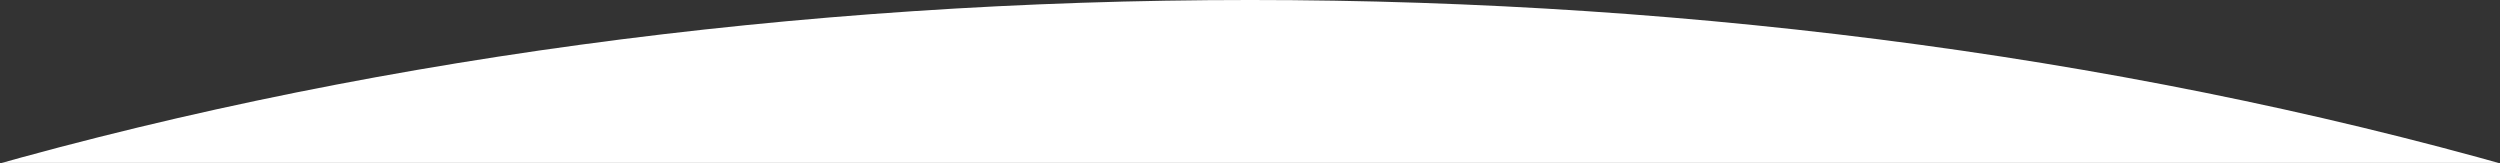 <svg width="1440" height="94" viewBox="0 0 1440 94" fill="none" xmlns="http://www.w3.org/2000/svg">
<rect x="0" y="0" width="1440" height="94" fill="#333333" stroke="none"/>
<mask id="mask0_109_8511" style="mask-type:alpha" maskUnits="userSpaceOnUse" x="0" y="-10" width="1440" height="104">
<rect y="-10" width="1440" height="104" fill="black"/>
</mask>
<g mask="url(#mask0_109_8511)">
<ellipse cx="720.053" cy="769.885" rx="1502.95" ry="769.885" fill="white"/>
</g>
</svg>
